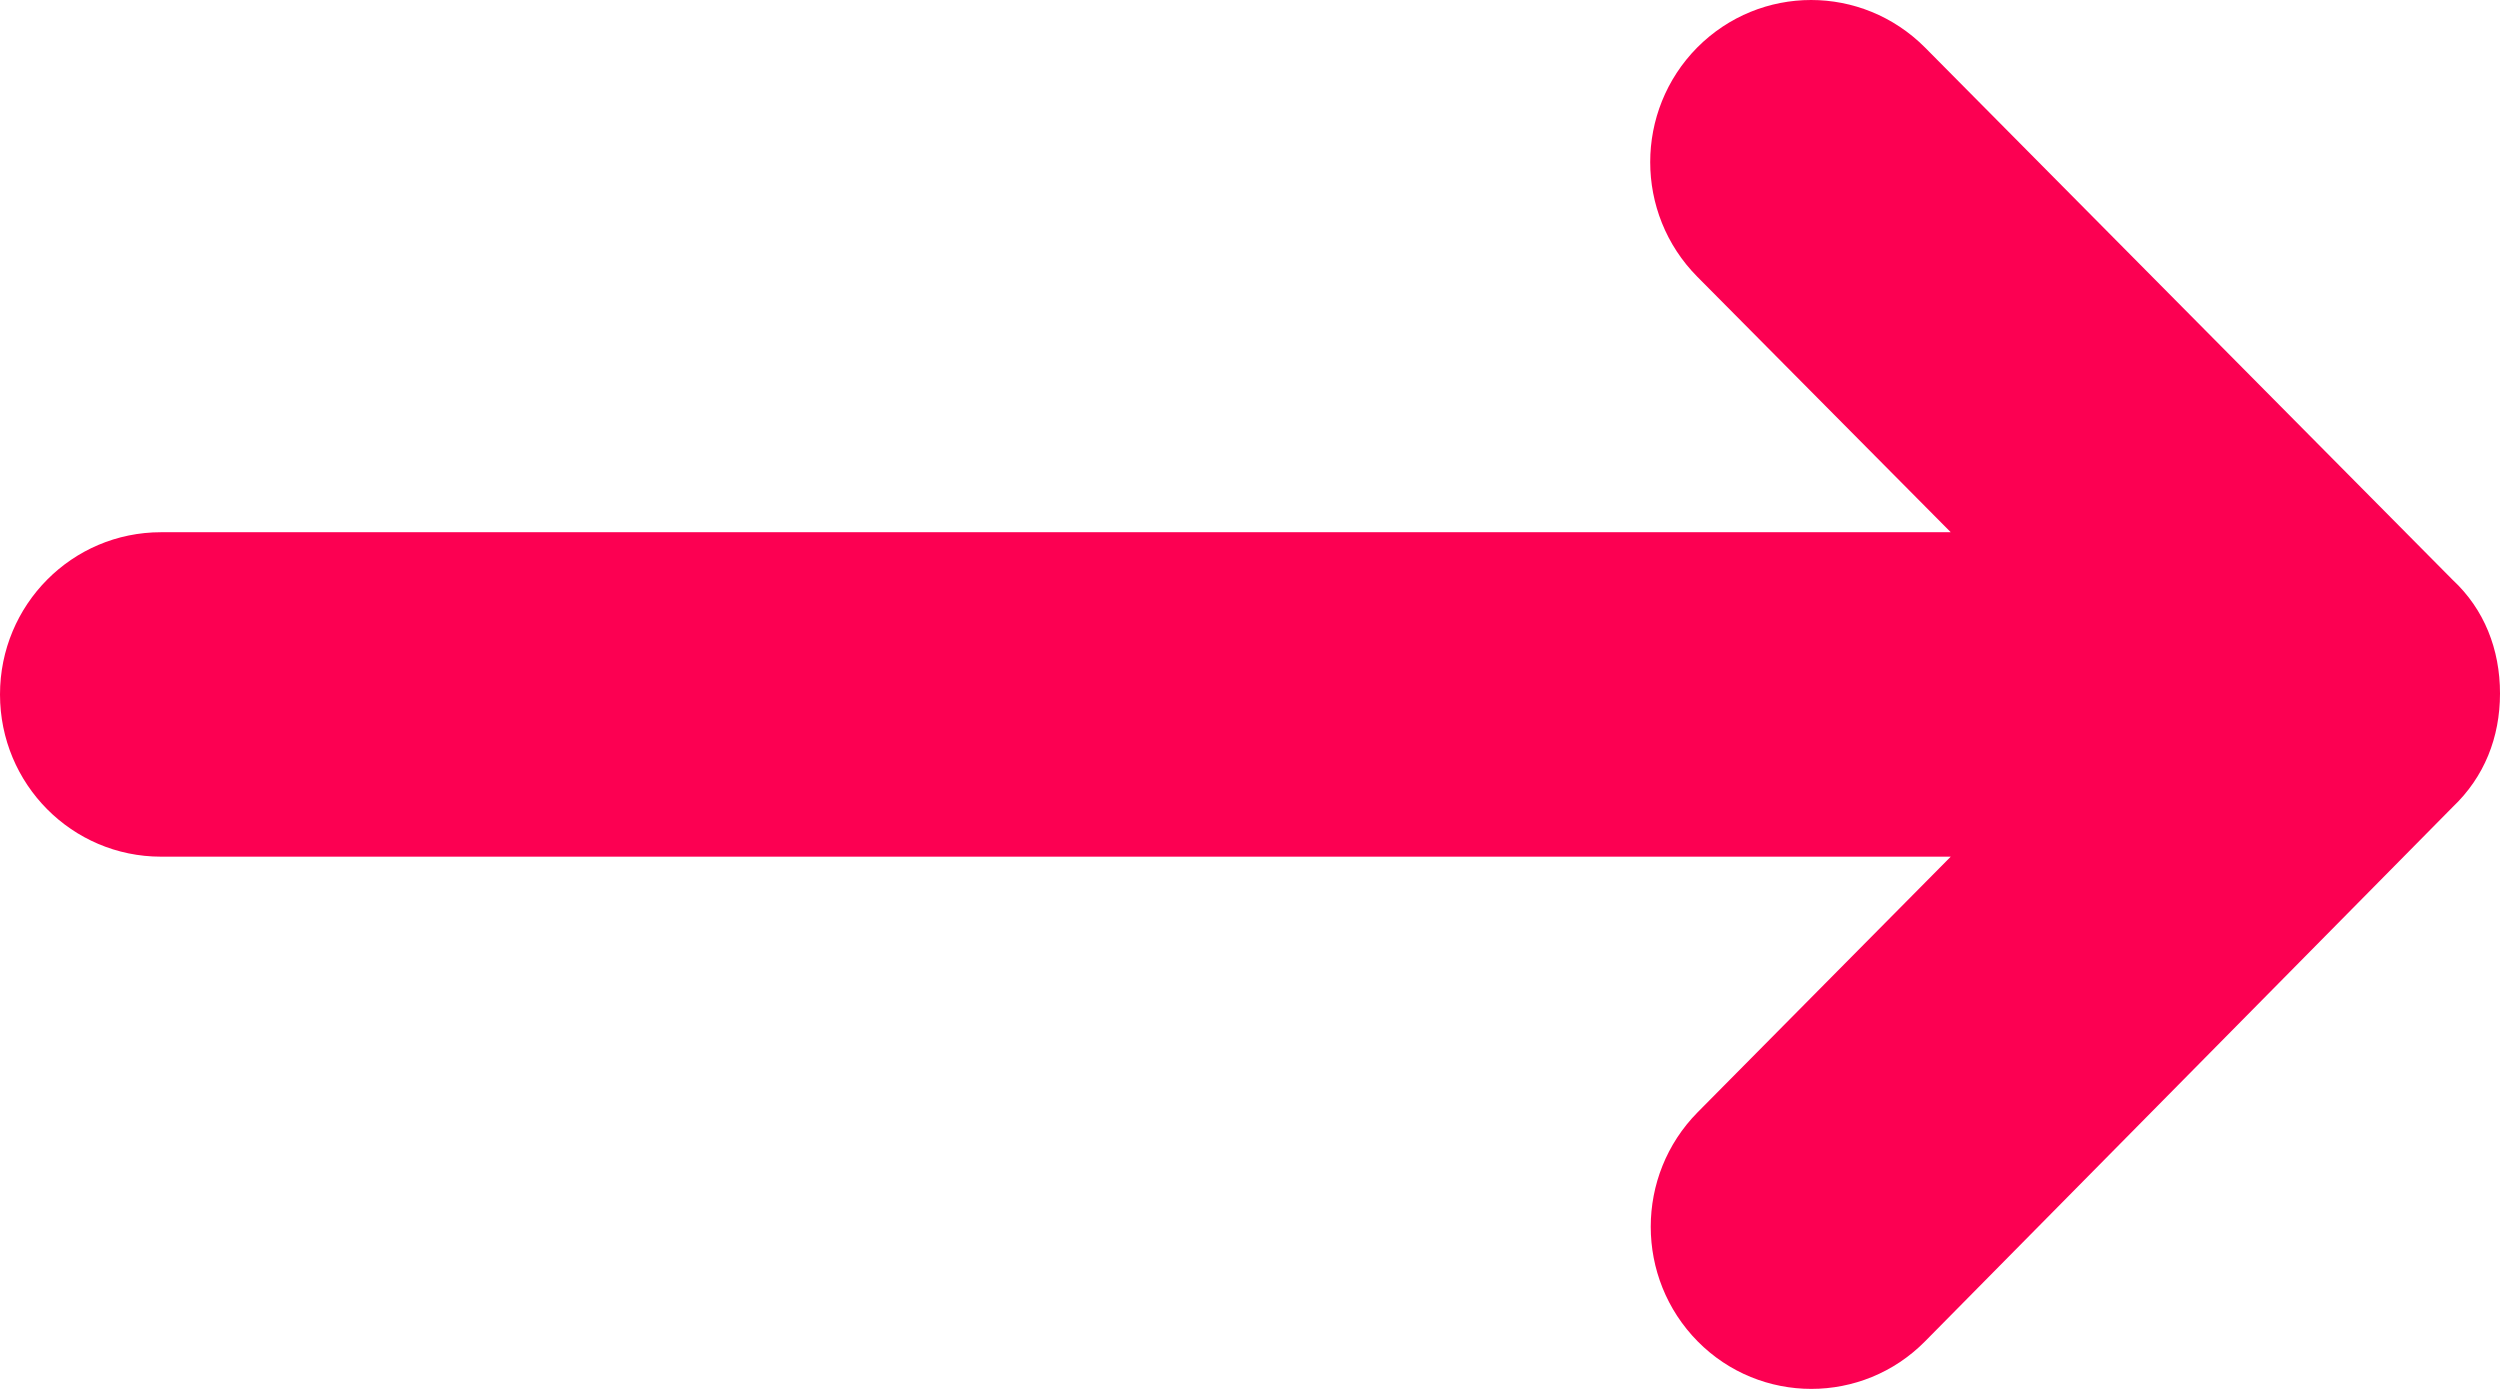 <?xml version="1.0" encoding="UTF-8"?>
<svg width="27px" height="15px" viewBox="0 0 27 15" version="1.1" xmlns="http://www.w3.org/2000/svg" xmlns:xlink="http://www.w3.org/1999/xlink">
    <!-- Generator: Sketch 51.3 (57544) - http://www.bohemiancoding.com/sketch -->
    <title>Shape</title>
    <desc>Created with Sketch.</desc>
    <defs></defs>
    <g id="Symbols" stroke="none" stroke-width="1" fill="none" fill-rule="evenodd">
        <g id="desktop-home-card" transform="translate(-97, -399)" fill="#FC0052" fill-rule="nonzero">
            <g id="Group-10" transform="translate(34, 362)">
                <g id="Group-5" transform="translate(18, 35)">
                    <path d="M51.21,2.513 L45.511,8.263 C45.17,8.58 45,9.013 45,9.489 C45,9.965 45.17,10.392 45.511,10.716 L51.21,16.487 C51.886,17.171 52.989,17.171 53.665,16.487 C54.341,15.802 54.341,14.696 53.665,14.012 L50.932,11.252 L70.261,11.252 C71.222,11.252 72,10.469 72,9.5 C72,8.531 71.222,7.748 70.261,7.748 L50.932,7.748 L53.67,4.988 C54.347,4.304 54.347,3.198 53.67,2.513 C52.989,1.829 51.892,1.829 51.21,2.513 Z" id="Shape" transform="translate(58.5, 9.5) scale(-1, 1) translate(-58.5, -9.5) "></path>
                </g>
            </g>
        </g>
    </g>
</svg>